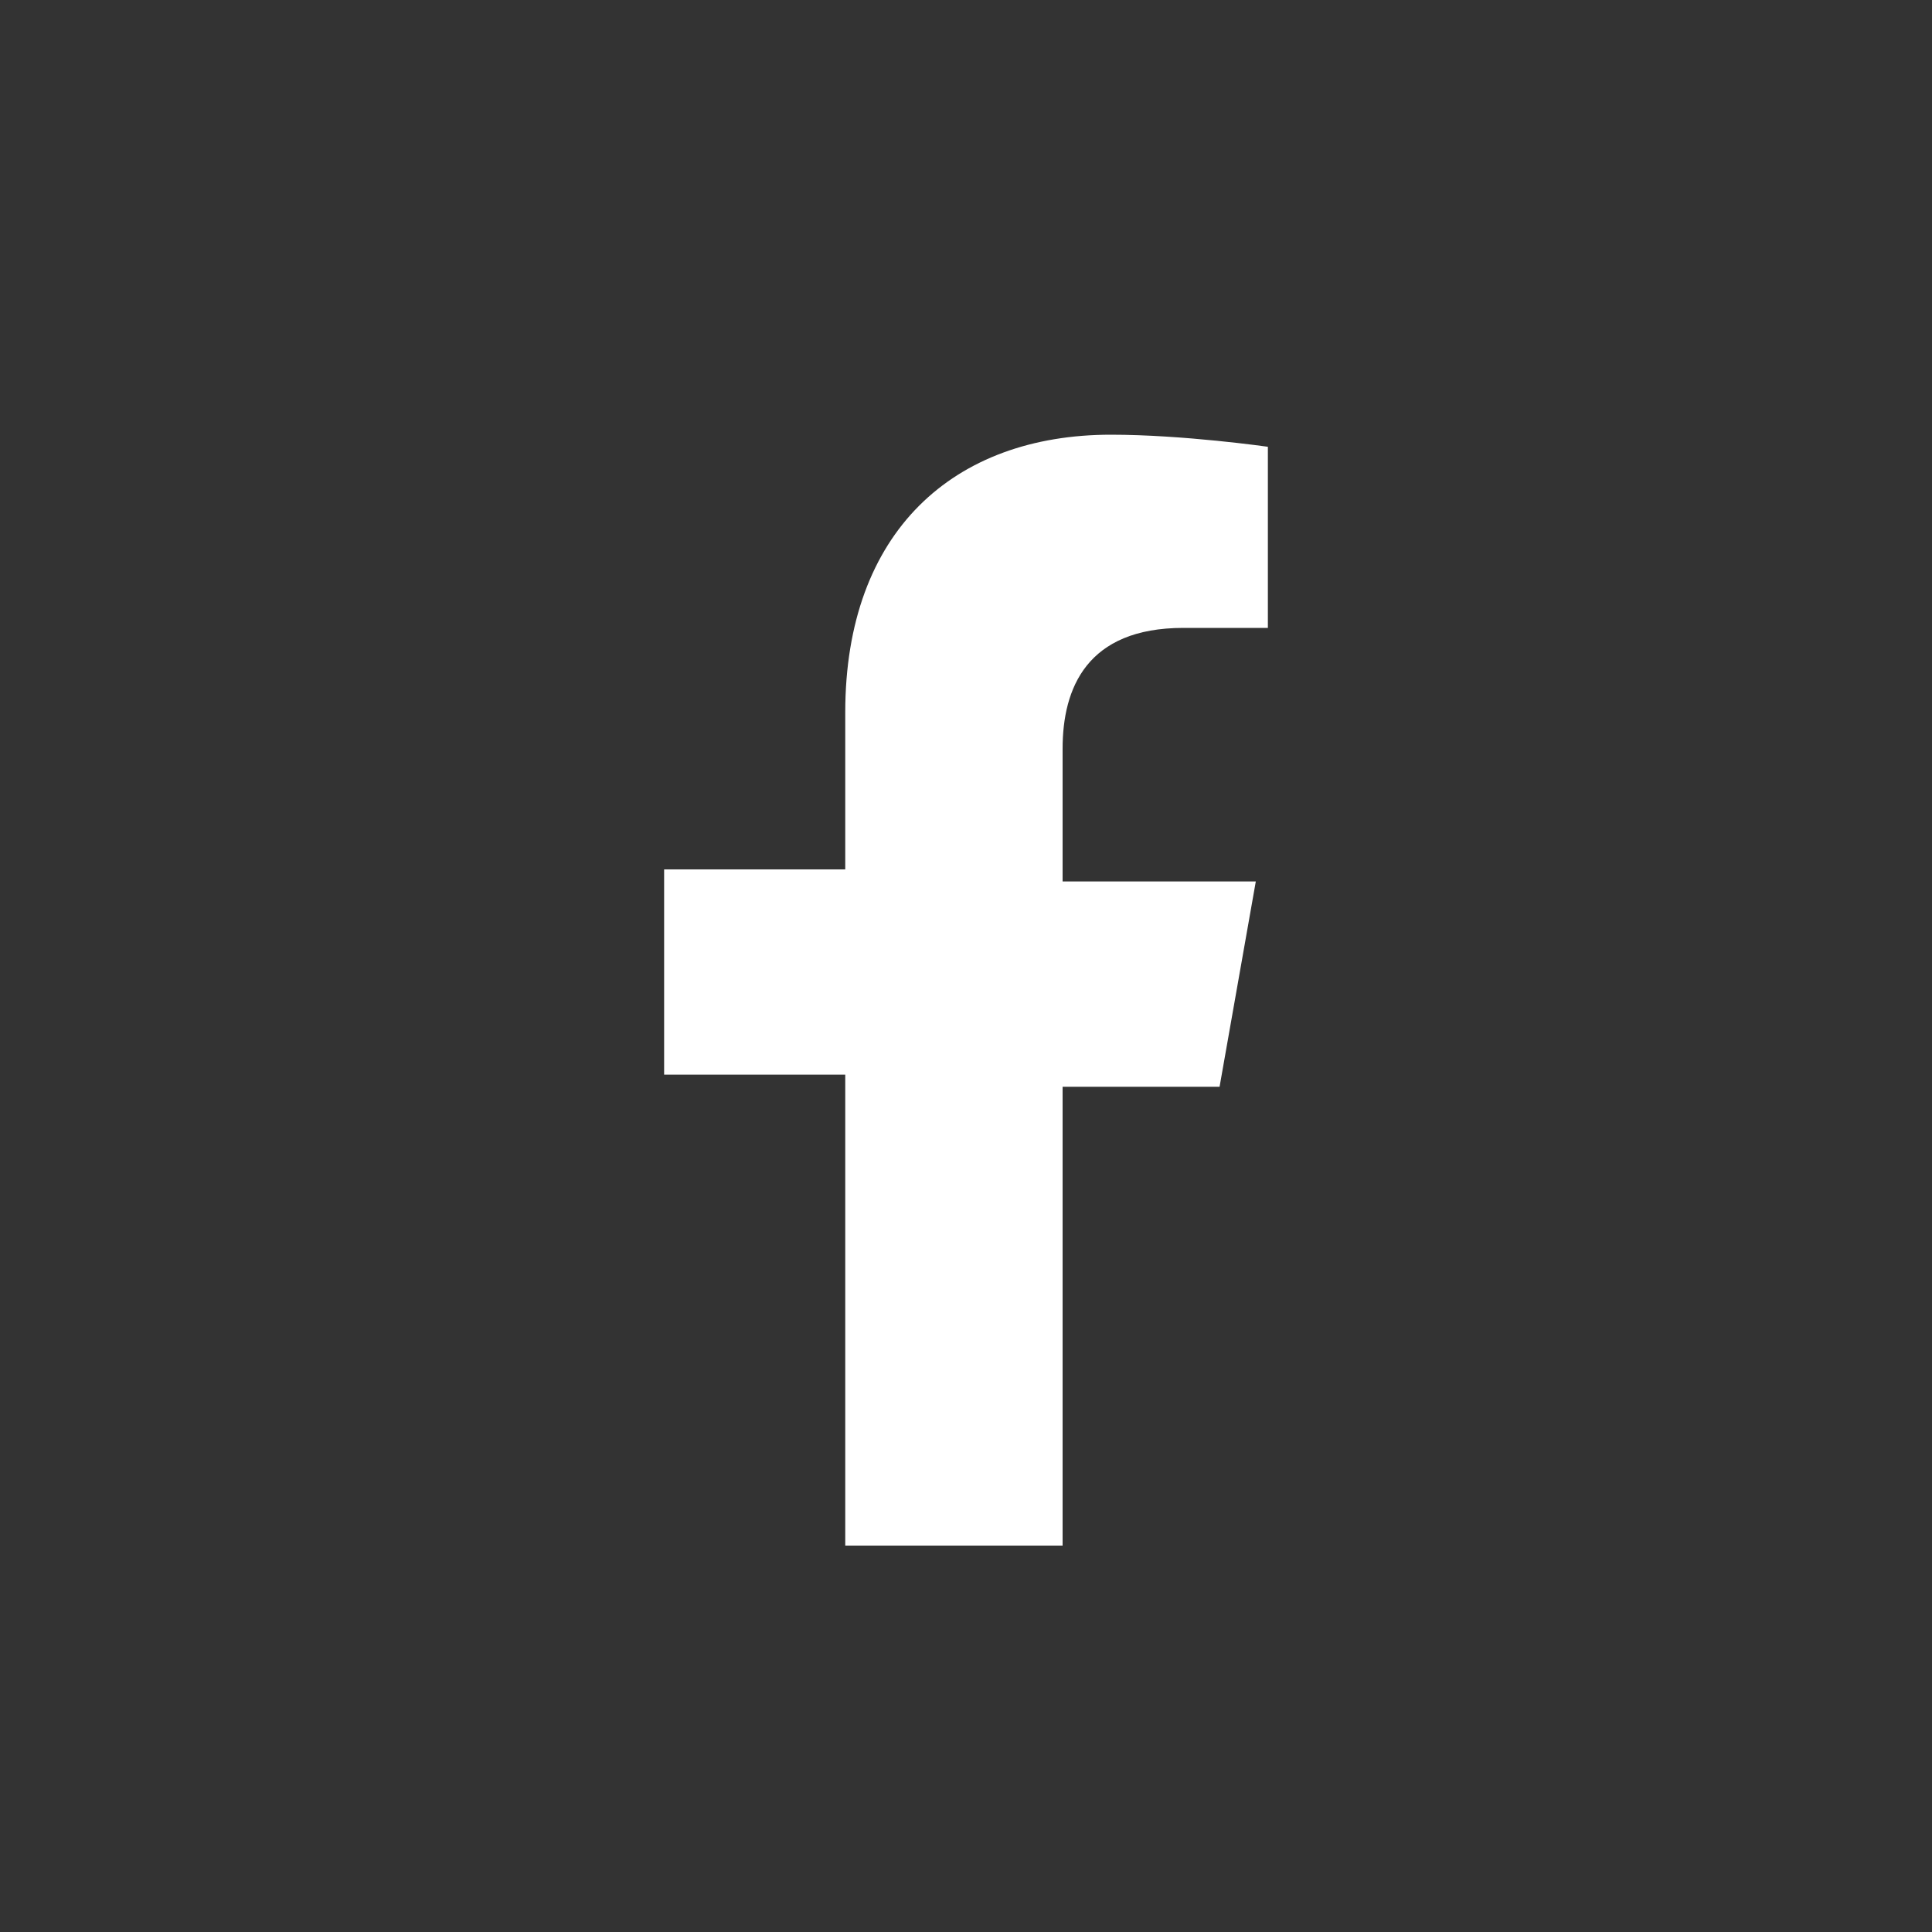 <?xml version="1.0" encoding="utf-8"?>
<!-- Generator: Adobe Illustrator 19.0.0, SVG Export Plug-In . SVG Version: 6.00 Build 0)  -->
<svg version="1.1" id="圖層_5" xmlns="http://www.w3.org/2000/svg" xmlns:xlink="http://www.w3.org/1999/xlink" x="0px" y="0px"
	 viewBox="-289 412.9 16 16" style="enable-background:new -289 412.9 16 16;" xml:space="preserve">
<rect x="-289" y="412.9" width="16" height="16" fill="#333333" stroke="none"/>
<style type="text/css">
	.st0{fill:#FFFFFF;}
</style>
<path class="st0" d="M-278.9,421.9L-278.9,421.9l0.3-1.7h-1.6v-1.1c0-0.5,0.2-1,1-1h0.7v-1.5c0,0-0.7-0.1-1.3-0.1
	c-1.3,0-2.2,0.8-2.2,2.3v1.3h-1.5v1.7h1.5v3.9h1.8v-3.8H-278.9z"/>
</svg>
